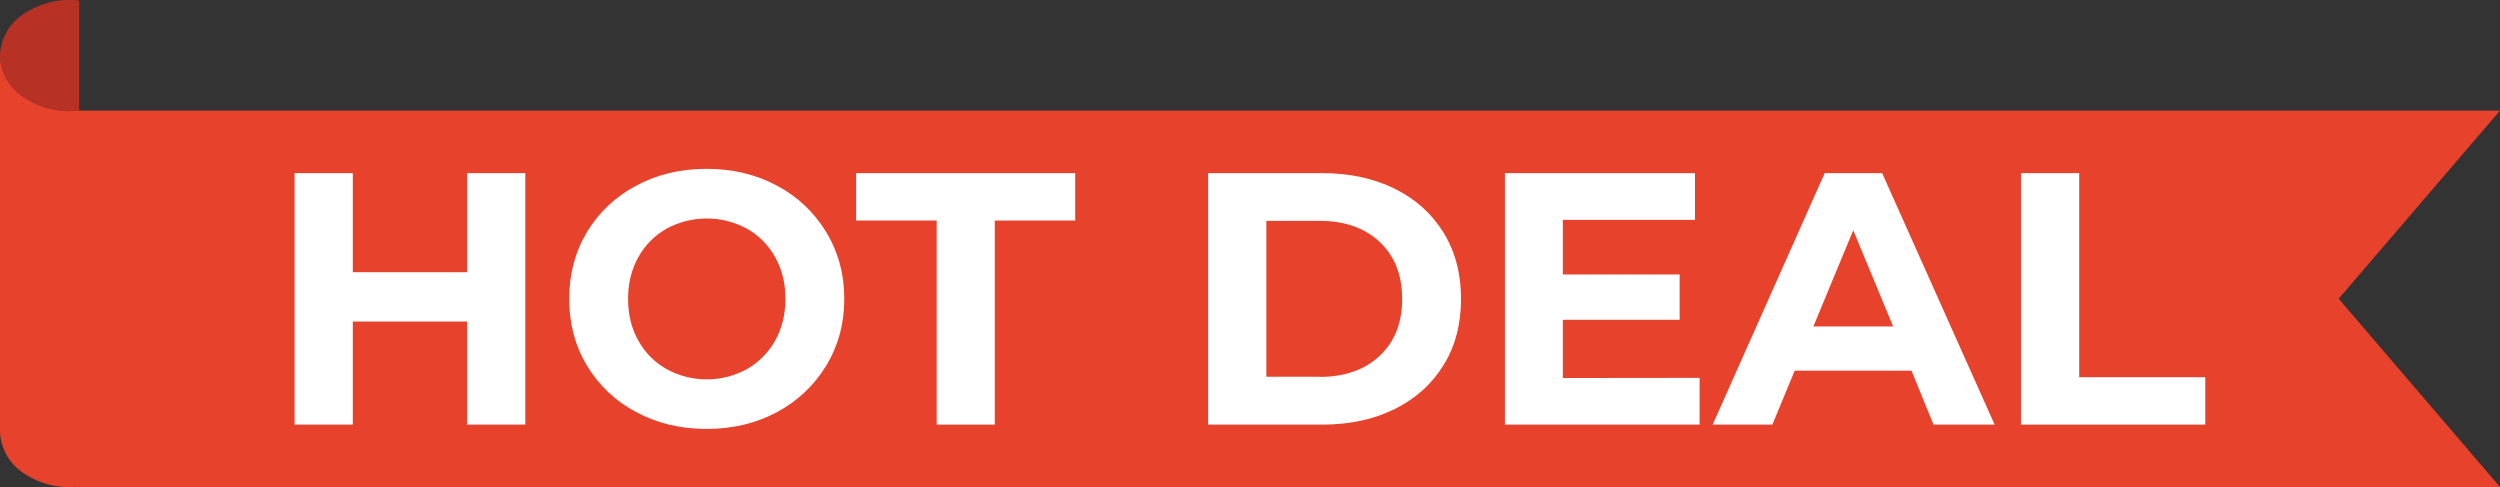<?xml version="1.0" encoding="utf-8"?>
<!-- Generator: Adobe Illustrator 25.4.1, SVG Export Plug-In . SVG Version: 6.00 Build 0)  -->
<svg version="1.1" id="Layer_1" xmlns="http://www.w3.org/2000/svg" xmlns:xlink="http://www.w3.org/1999/xlink" x="0px" y="0px"
	 viewBox="0 0 1566.7 305.3" style="enable-background:new 0 0 1566.7 305.3;" xml:space="preserve">
<rect x="0" y="0" width="1566.7" height="305.3" fill="#333333" stroke="none"/>
<style type="text/css">
	.st0{fill:#B73225;}
	.st1{fill:#E7422C;}
	.st2{fill:#FFFFFF;}
</style>
<path class="st0" d="M20.2,5.6C15.8,7.9,9,11.6,4.3,19.8c-2.6,4.6-4.1,9.8-4.3,15c0.2,5.3,1.7,10.4,4.3,15C9,58,15.8,61.8,20.2,64.1
	c9.1,4.6,19.3,6.5,29.4,5.2v-69C39.5-0.9,29.3,0.9,20.2,5.6z"/>
<path class="st1" d="M1566.7,69.3H49.6c-10.1,1.2-20.3-0.6-29.4-5.2C15.8,61.8,9,58,4.3,49.9c-2.6-4.6-4.1-9.7-4.3-15v235.6
	c0.2,5.3,1.7,10.4,4.3,15c4.7,8.1,11.5,11.9,15.9,14.2c8.3,4.3,17.7,6.2,27.1,5.4v0.1h1519.4l-101.1-118L1566.7,69.3z"/>
<path class="st2" d="M329.2,108.5v157.6h-36.5v-64.6h-71.6v64.6h-36.5V108.5h36.5v62.1h71.6v-62.1H329.2z"/>
<path class="st2" d="M398.6,258.2c-12.8-6.7-23.4-16.8-30.8-29.1c-7.4-12.4-11.1-26.3-11.1-41.8s3.7-29.4,11.1-41.8
	c7.4-12.4,18.1-22.4,30.8-29.1c13.1-7.1,27.9-10.6,44.2-10.6s31.1,3.5,44.2,10.6c12.7,6.7,23.4,16.8,30.8,29.1
	c7.5,12.4,11.3,26.3,11.3,41.8s-3.8,29.4-11.3,41.8c-7.5,12.3-18.1,22.4-30.8,29.1c-13.1,7.1-27.8,10.6-44.2,10.6
	C426.5,268.8,411.7,265.3,398.6,258.2z M468.1,231.3c7.4-4.2,13.5-10.4,17.7-17.9c4.3-7.7,6.4-16.4,6.4-26.1
	c0-9.8-2.1-18.5-6.4-26.1c-4.1-7.5-10.2-13.7-17.7-17.9c-15.7-8.5-34.7-8.5-50.4,0c-7.4,4.2-13.6,10.4-17.7,17.9
	c-4.3,7.7-6.4,16.4-6.4,26.1c0,9.7,2.1,18.5,6.4,26.1c4.1,7.5,10.2,13.7,17.7,17.9C433.4,239.9,452.4,239.9,468.1,231.3L468.1,231.3
	z"/>
<path class="st2" d="M587,138.2h-50.5v-29.7h137.3v29.7h-50.4v127.9H587V138.2z"/>
<path class="st2" d="M757.1,108.5h71.6c17.1,0,32.2,3.3,45.4,9.8c13.1,6.5,23.3,15.7,30.6,27.6c7.3,11.9,10.9,25.7,10.9,41.4
	c0,15.7-3.6,29.6-10.9,41.4c-7.3,11.9-17.5,21.1-30.6,27.6c-13.1,6.5-28.2,9.8-45.4,9.8h-71.6V108.5z M826.9,236.2
	c15.8,0,28.3-4.4,37.7-13.2c9.4-8.8,14.1-20.7,14.1-35.7c0-15-4.7-26.9-14.1-35.7c-9.4-8.8-21.9-13.2-37.7-13.2h-33.3v97.7H826.9z"
	/>
<path class="st2" d="M1065.1,236.8v29.3h-122V108.5h119.1v29.3h-82.8V172h73.2v28.4h-73.2v36.5L1065.1,236.8z"/>
<path class="st2" d="M1197.9,232.3h-73.2l-14,33.8h-37.4l70.2-157.6h36l70.5,157.6h-38.3L1197.9,232.3z M1186.4,204.6l-25-60.3
	l-25,60.3H1186.4z"/>
<path class="st2" d="M1266.5,108.5h36.5v127.9h79v29.7h-115.5V108.5z"/>
</svg>
